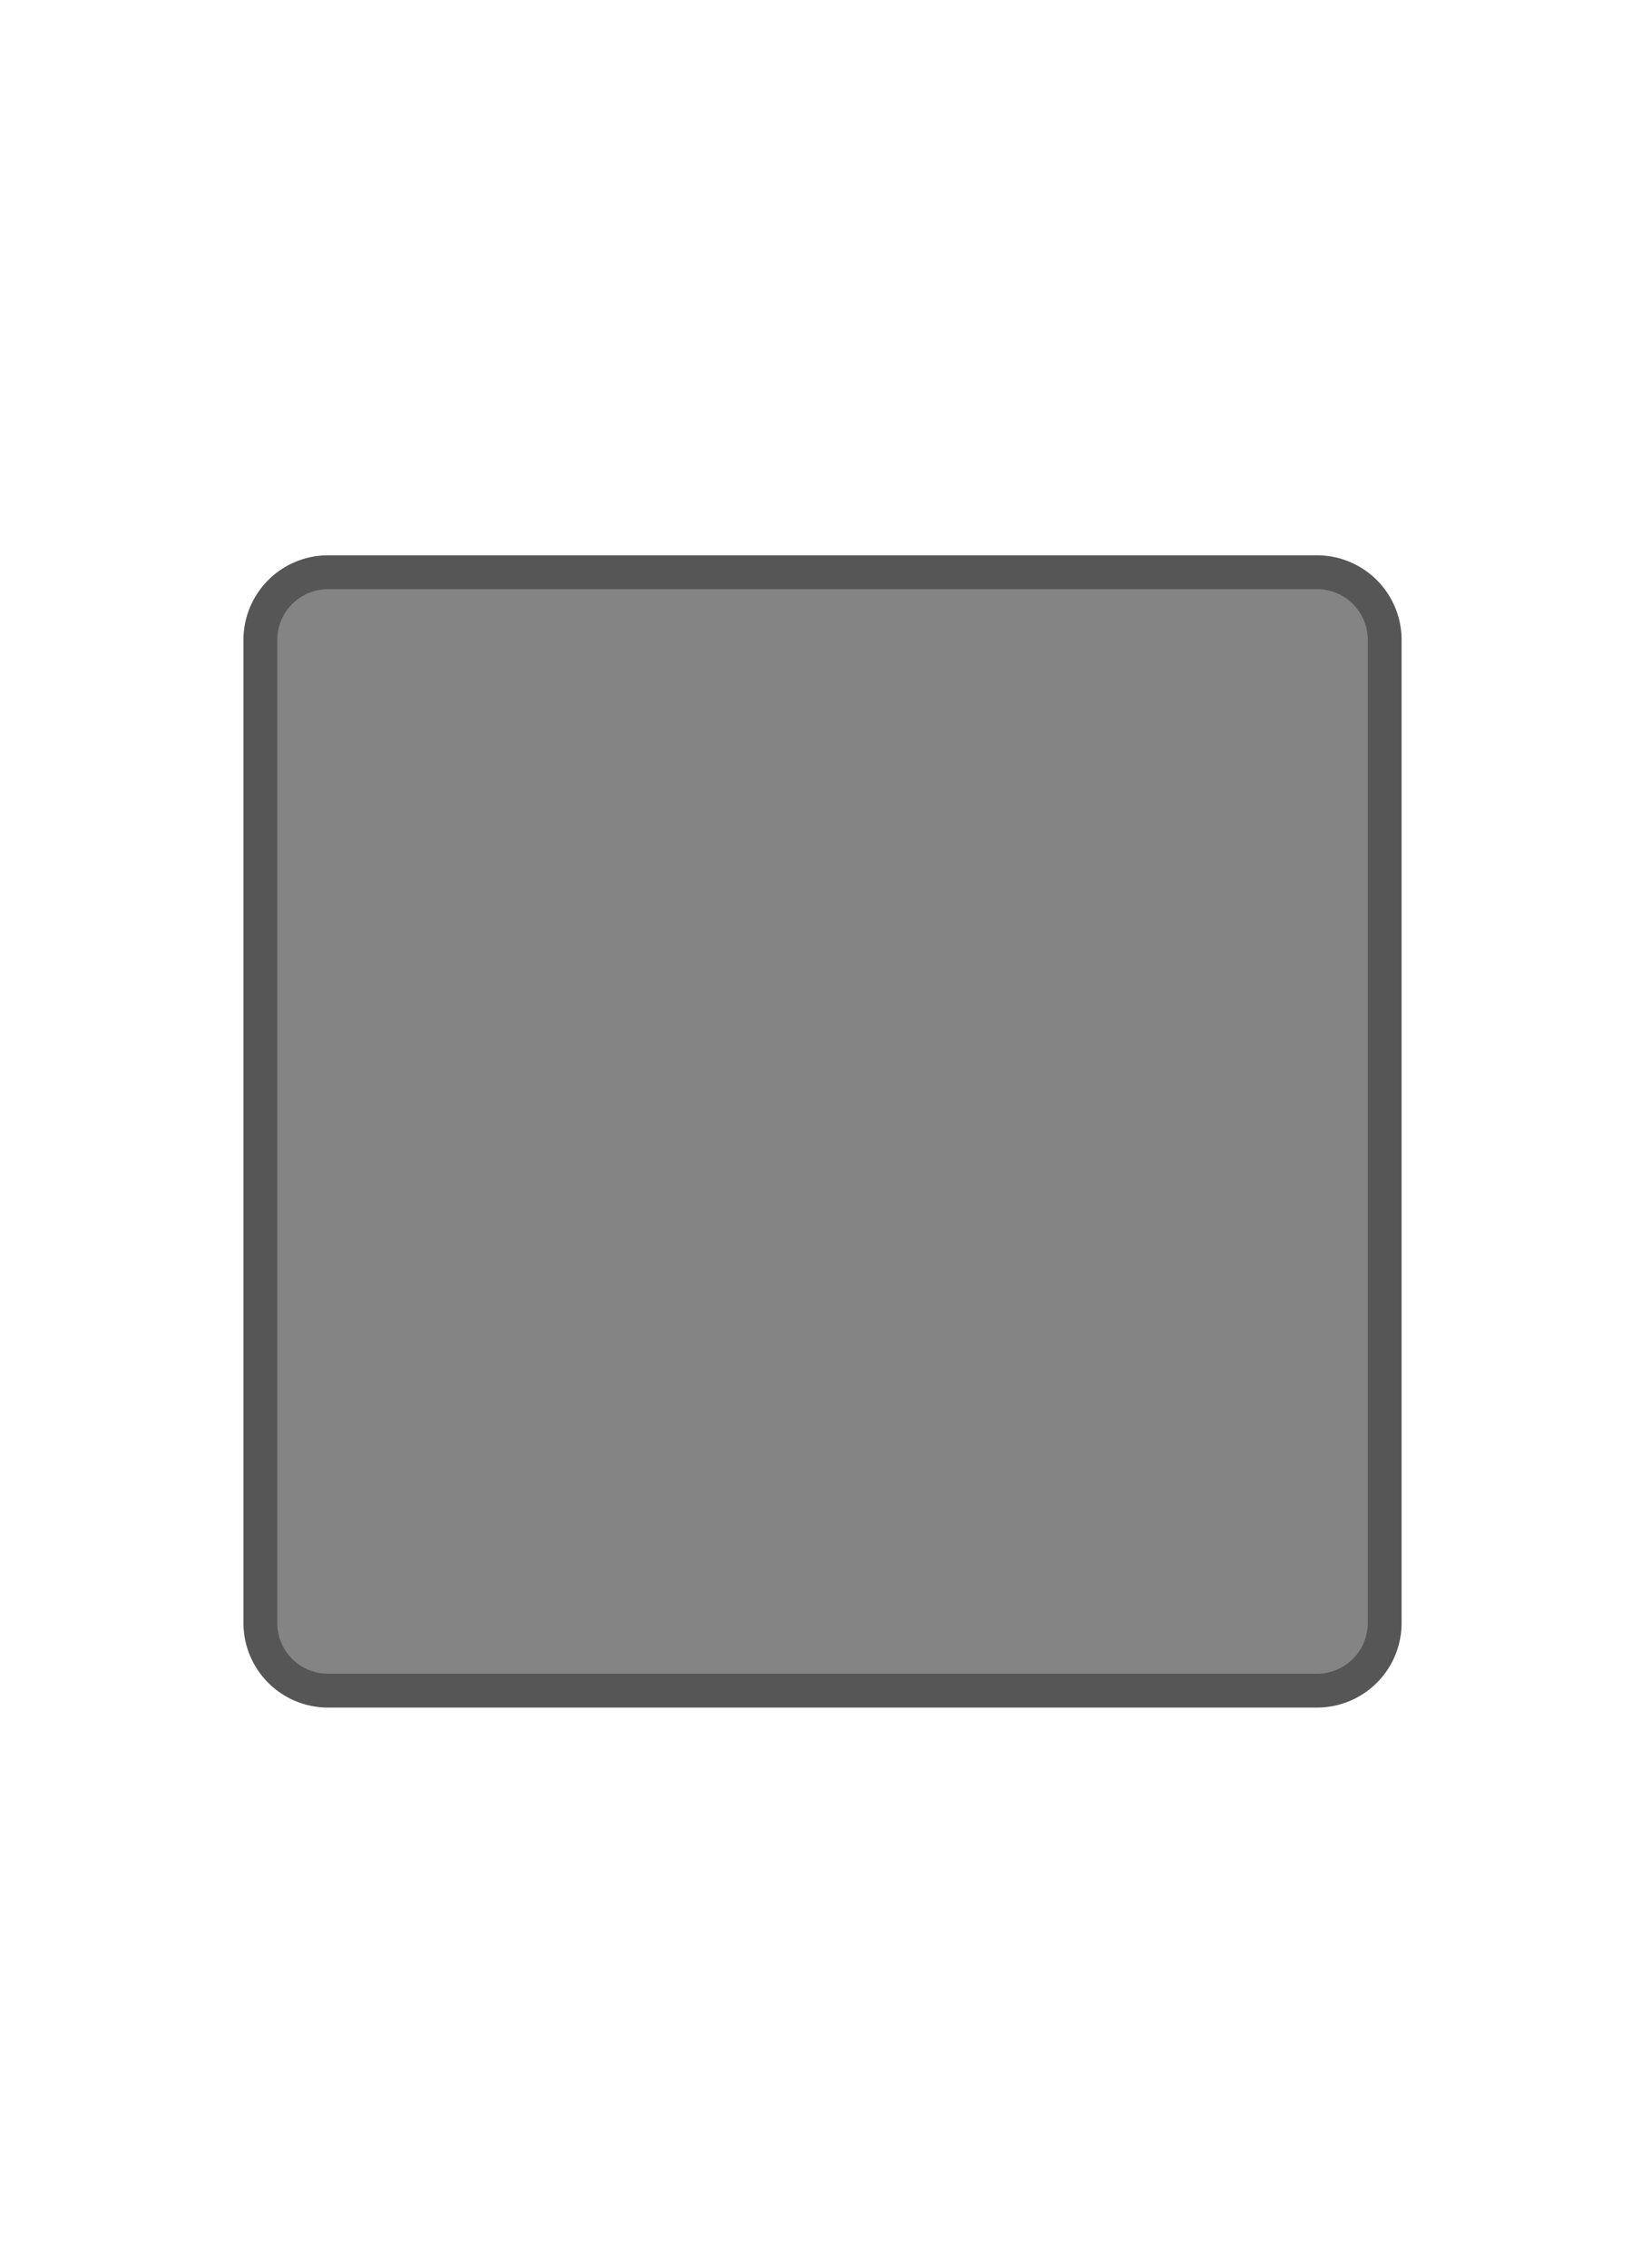 <svg id="Bierviltjes" xmlns="http://www.w3.org/2000/svg" width="97" height="134" viewBox="0 0 97 134">
<defs>
    <style>
      .cls-1 {
        fill: #848484;
        stroke: #575656;
        stroke-width: 2px;
        fill-rule: evenodd;
      }
    </style>
  </defs>
  <g id="bierviltje_vierkant">
    <path id="Rounded_Rectangle_2_copy" data-name="Rounded Rectangle 2 copy" class="cls-1" d="M19.39,33.813H77.849a4,4,0,0,1,4,4V95.9a4,4,0,0,1-4,4H19.39a4,4,0,0,1-4-4V37.813A4,4,0,0,1,19.39,33.813Z"/>
  </g>
</svg>
